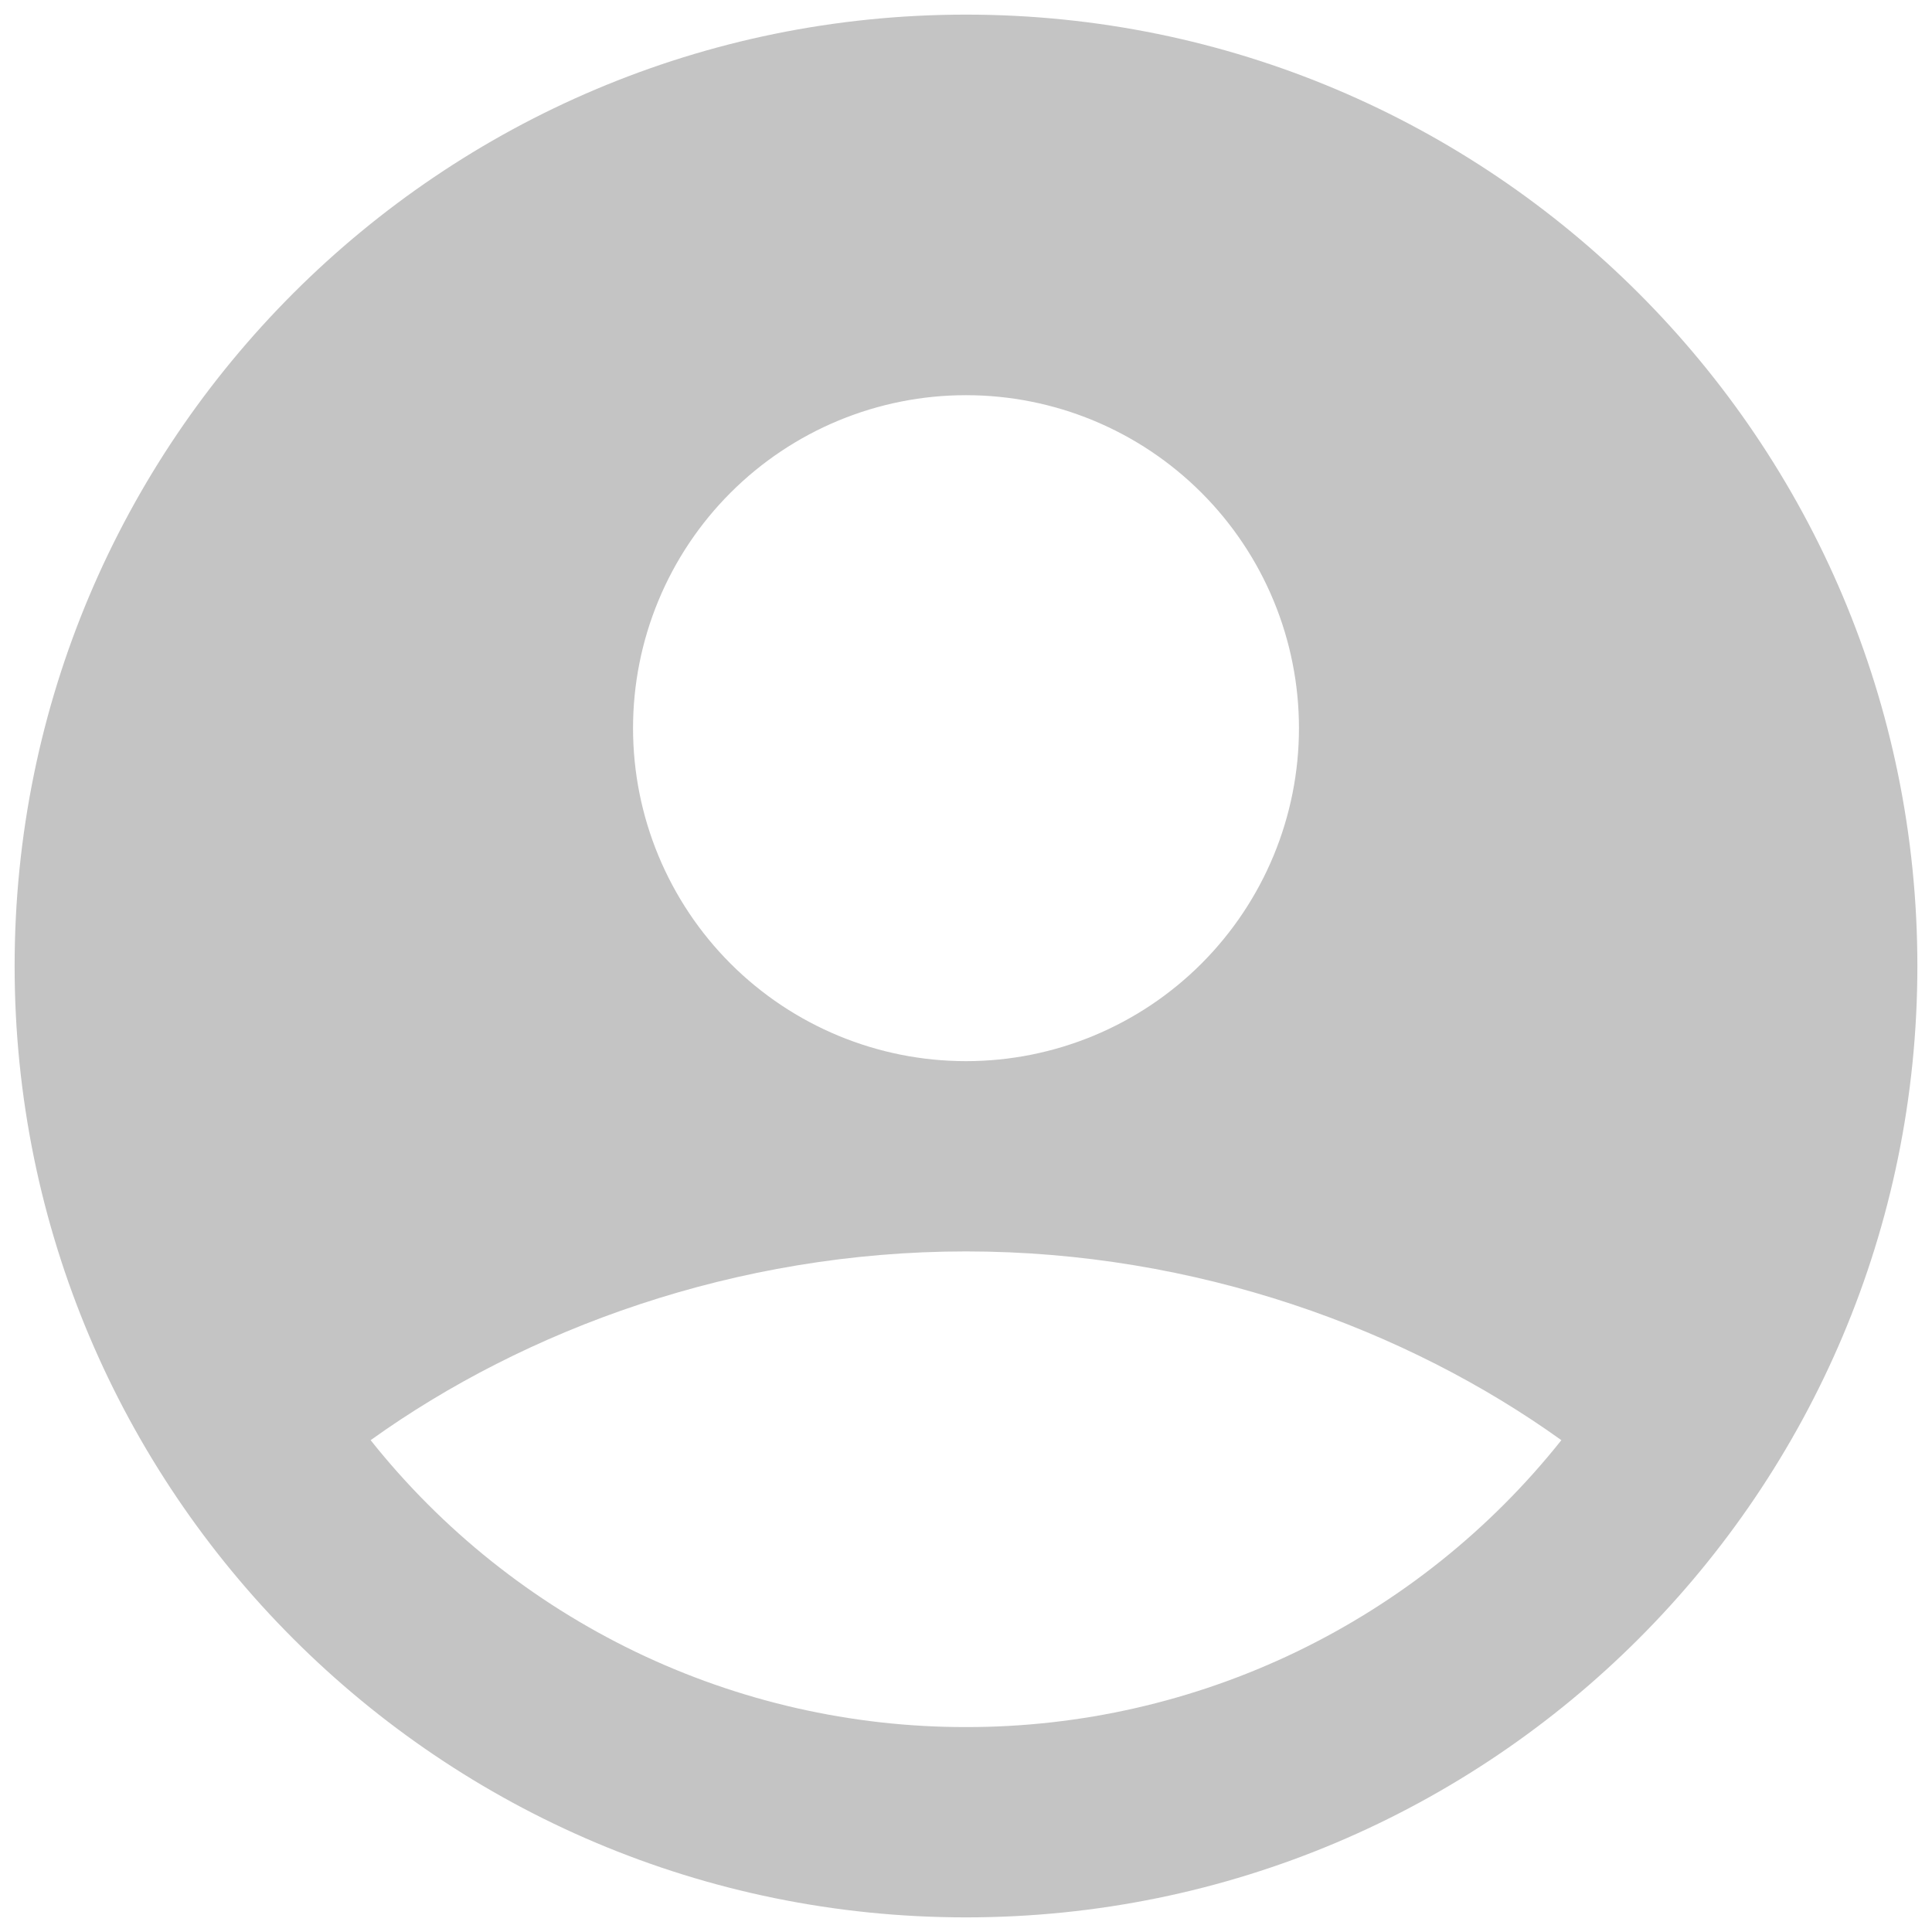 <svg width="44" height="44" viewBox="0 0 44 44" fill="none" xmlns="http://www.w3.org/2000/svg">
<path fill-rule="evenodd" clip-rule="evenodd" d="M22 0.333C10.033 0.333 0.333 10.034 0.333 22C0.333 33.967 10.033 43.667 22 43.667C33.966 43.667 43.667 33.967 43.667 22C43.667 10.034 33.966 0.333 22 0.333ZM14.417 16.583C14.417 15.588 14.613 14.601 14.994 13.681C15.375 12.761 15.934 11.925 16.638 11.221C17.342 10.517 18.178 9.958 19.098 9.577C20.018 9.196 21.004 9 22 9C22.996 9 23.982 9.196 24.902 9.577C25.822 9.958 26.658 10.517 27.362 11.221C28.066 11.925 28.625 12.761 29.006 13.681C29.387 14.601 29.583 15.588 29.583 16.583C29.583 18.595 28.784 20.523 27.362 21.946C25.94 23.368 24.011 24.167 22 24.167C19.989 24.167 18.06 23.368 16.638 21.946C15.216 20.523 14.417 18.595 14.417 16.583ZM35.559 32.799C33.937 34.839 31.875 36.486 29.527 37.618C27.179 38.749 24.606 39.336 22 39.333C19.394 39.336 16.82 38.749 14.473 37.618C12.125 36.486 10.063 34.839 8.441 32.799C11.953 30.279 16.746 28.5 22 28.5C27.254 28.5 32.047 30.279 35.559 32.799Z" fill="#C4C4C4"/>
</svg>

